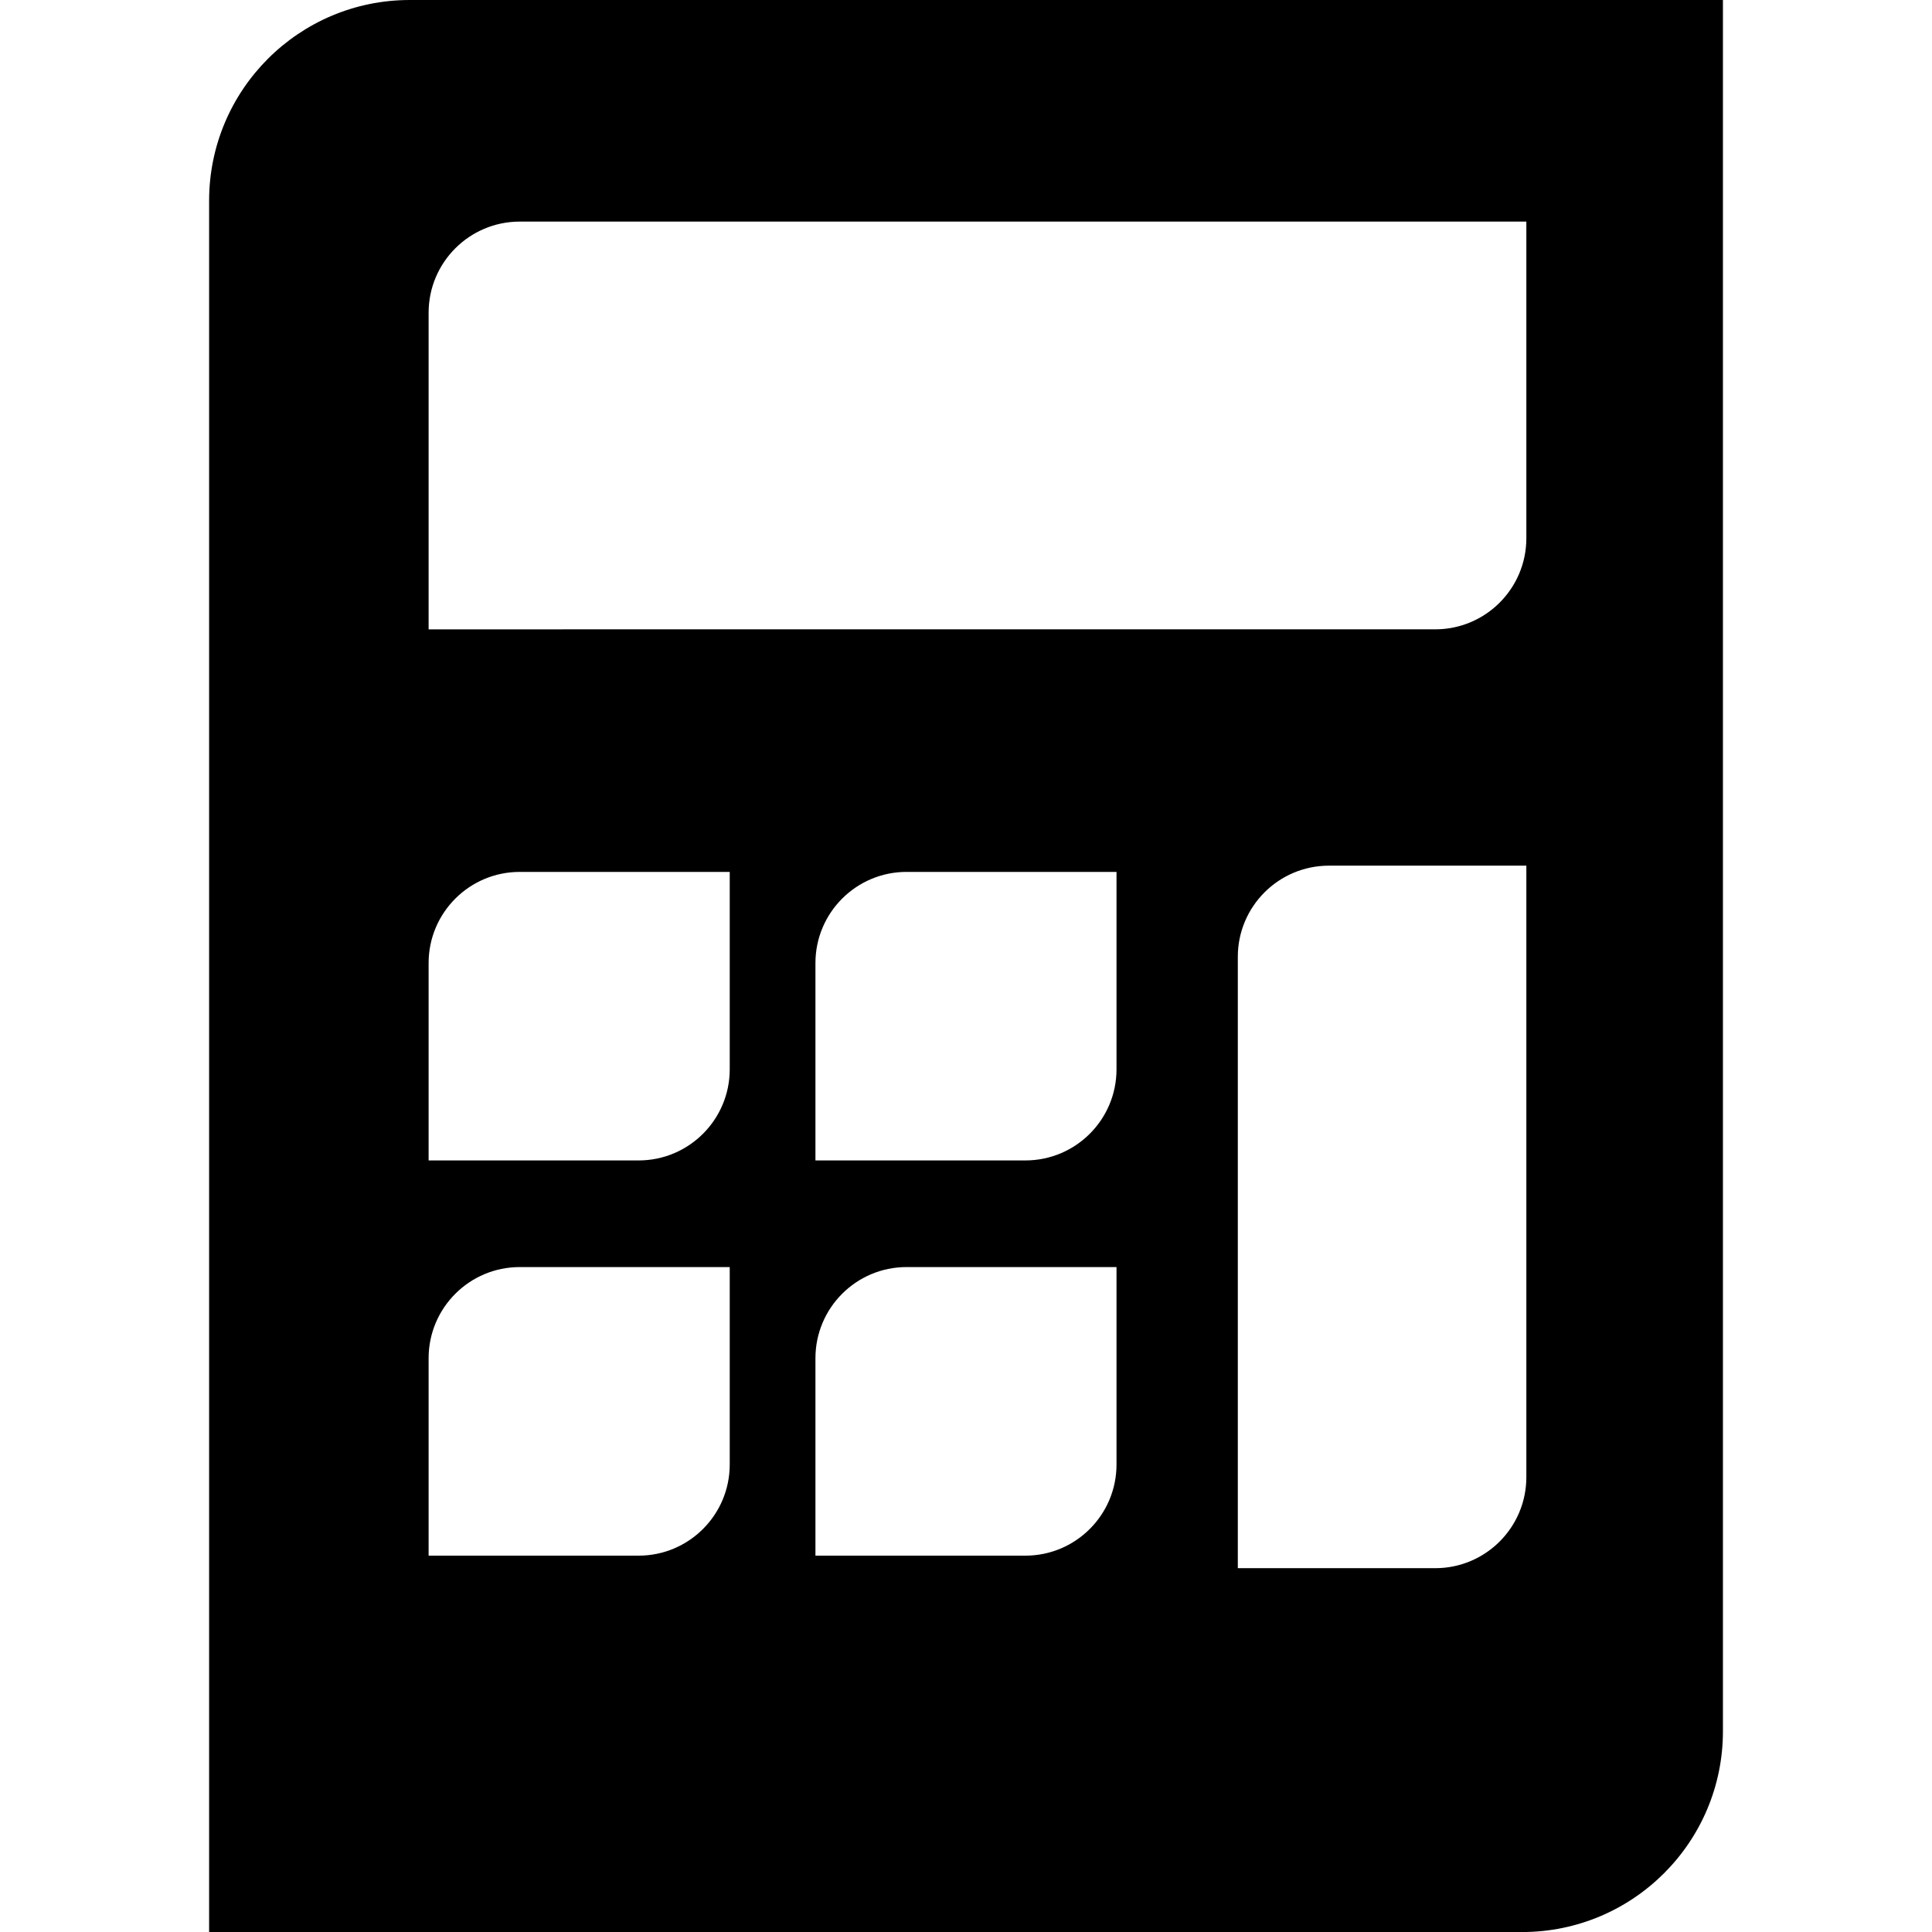 <?xml version="1.0" encoding="iso-8859-1"?>
<!-- Generator: Adobe Illustrator 16.0.0, SVG Export Plug-In . SVG Version: 6.00 Build 0)  -->
<!DOCTYPE svg PUBLIC "-//W3C//DTD SVG 1.1//EN" "http://www.w3.org/Graphics/SVG/1.1/DTD/svg11.dtd">
<svg version="1.1" id="Capa_1" xmlns="http://www.w3.org/2000/svg" xmlns:xlink="http://www.w3.org/1999/xlink" x="0px" y="0px"
	 width="42.398px" height="42.398px" viewBox="0 0 42.398 42.398" style="enable-background:new 0 0 42.398 42.398;"
	 xml:space="preserve">
<g>
	<path d="M37.81,37.993V0H8.993C6.561,0,4.589,1.973,4.589,4.405v37.994h28.814C35.836,42.398,37.81,40.425,37.81,37.993z
		 M9.406,6.863c0-1.104,0.896-2,2-2h22.09v6.948c0,1.104-0.896,2-2,2H9.406V6.863z M16.014,32.139c0,1.104-0.896,2-2,2H9.406v-4.333
		c0-1.104,0.896-2,2-2h4.608V32.139z M16.014,23.466c0,1.104-0.896,2-2,2H9.406v-4.332c0-1.104,0.896-2,2-2h4.608V23.466z
		 M24.502,32.139c0,1.104-0.896,2-2,2h-4.607v-4.333c0-1.104,0.896-2,2-2h4.607V32.139z M24.502,23.466c0,1.104-0.896,2-2,2h-4.607
		v-4.332c0-1.104,0.896-2,2-2h4.607V23.466z M31.496,34.414h-4.332V20.997c0-1.104,0.896-2,2-2h4.332v13.417
		C33.496,33.52,32.601,34.414,31.496,34.414z"/>
</g>
<g>
</g>
<g>
</g>
<g>
</g>
<g>
</g>
<g>
</g>
<g>
</g>
<g>
</g>
<g>
</g>
<g>
</g>
<g>
</g>
<g>
</g>
<g>
</g>
<g>
</g>
<g>
</g>
<g>
</g>
</svg>
